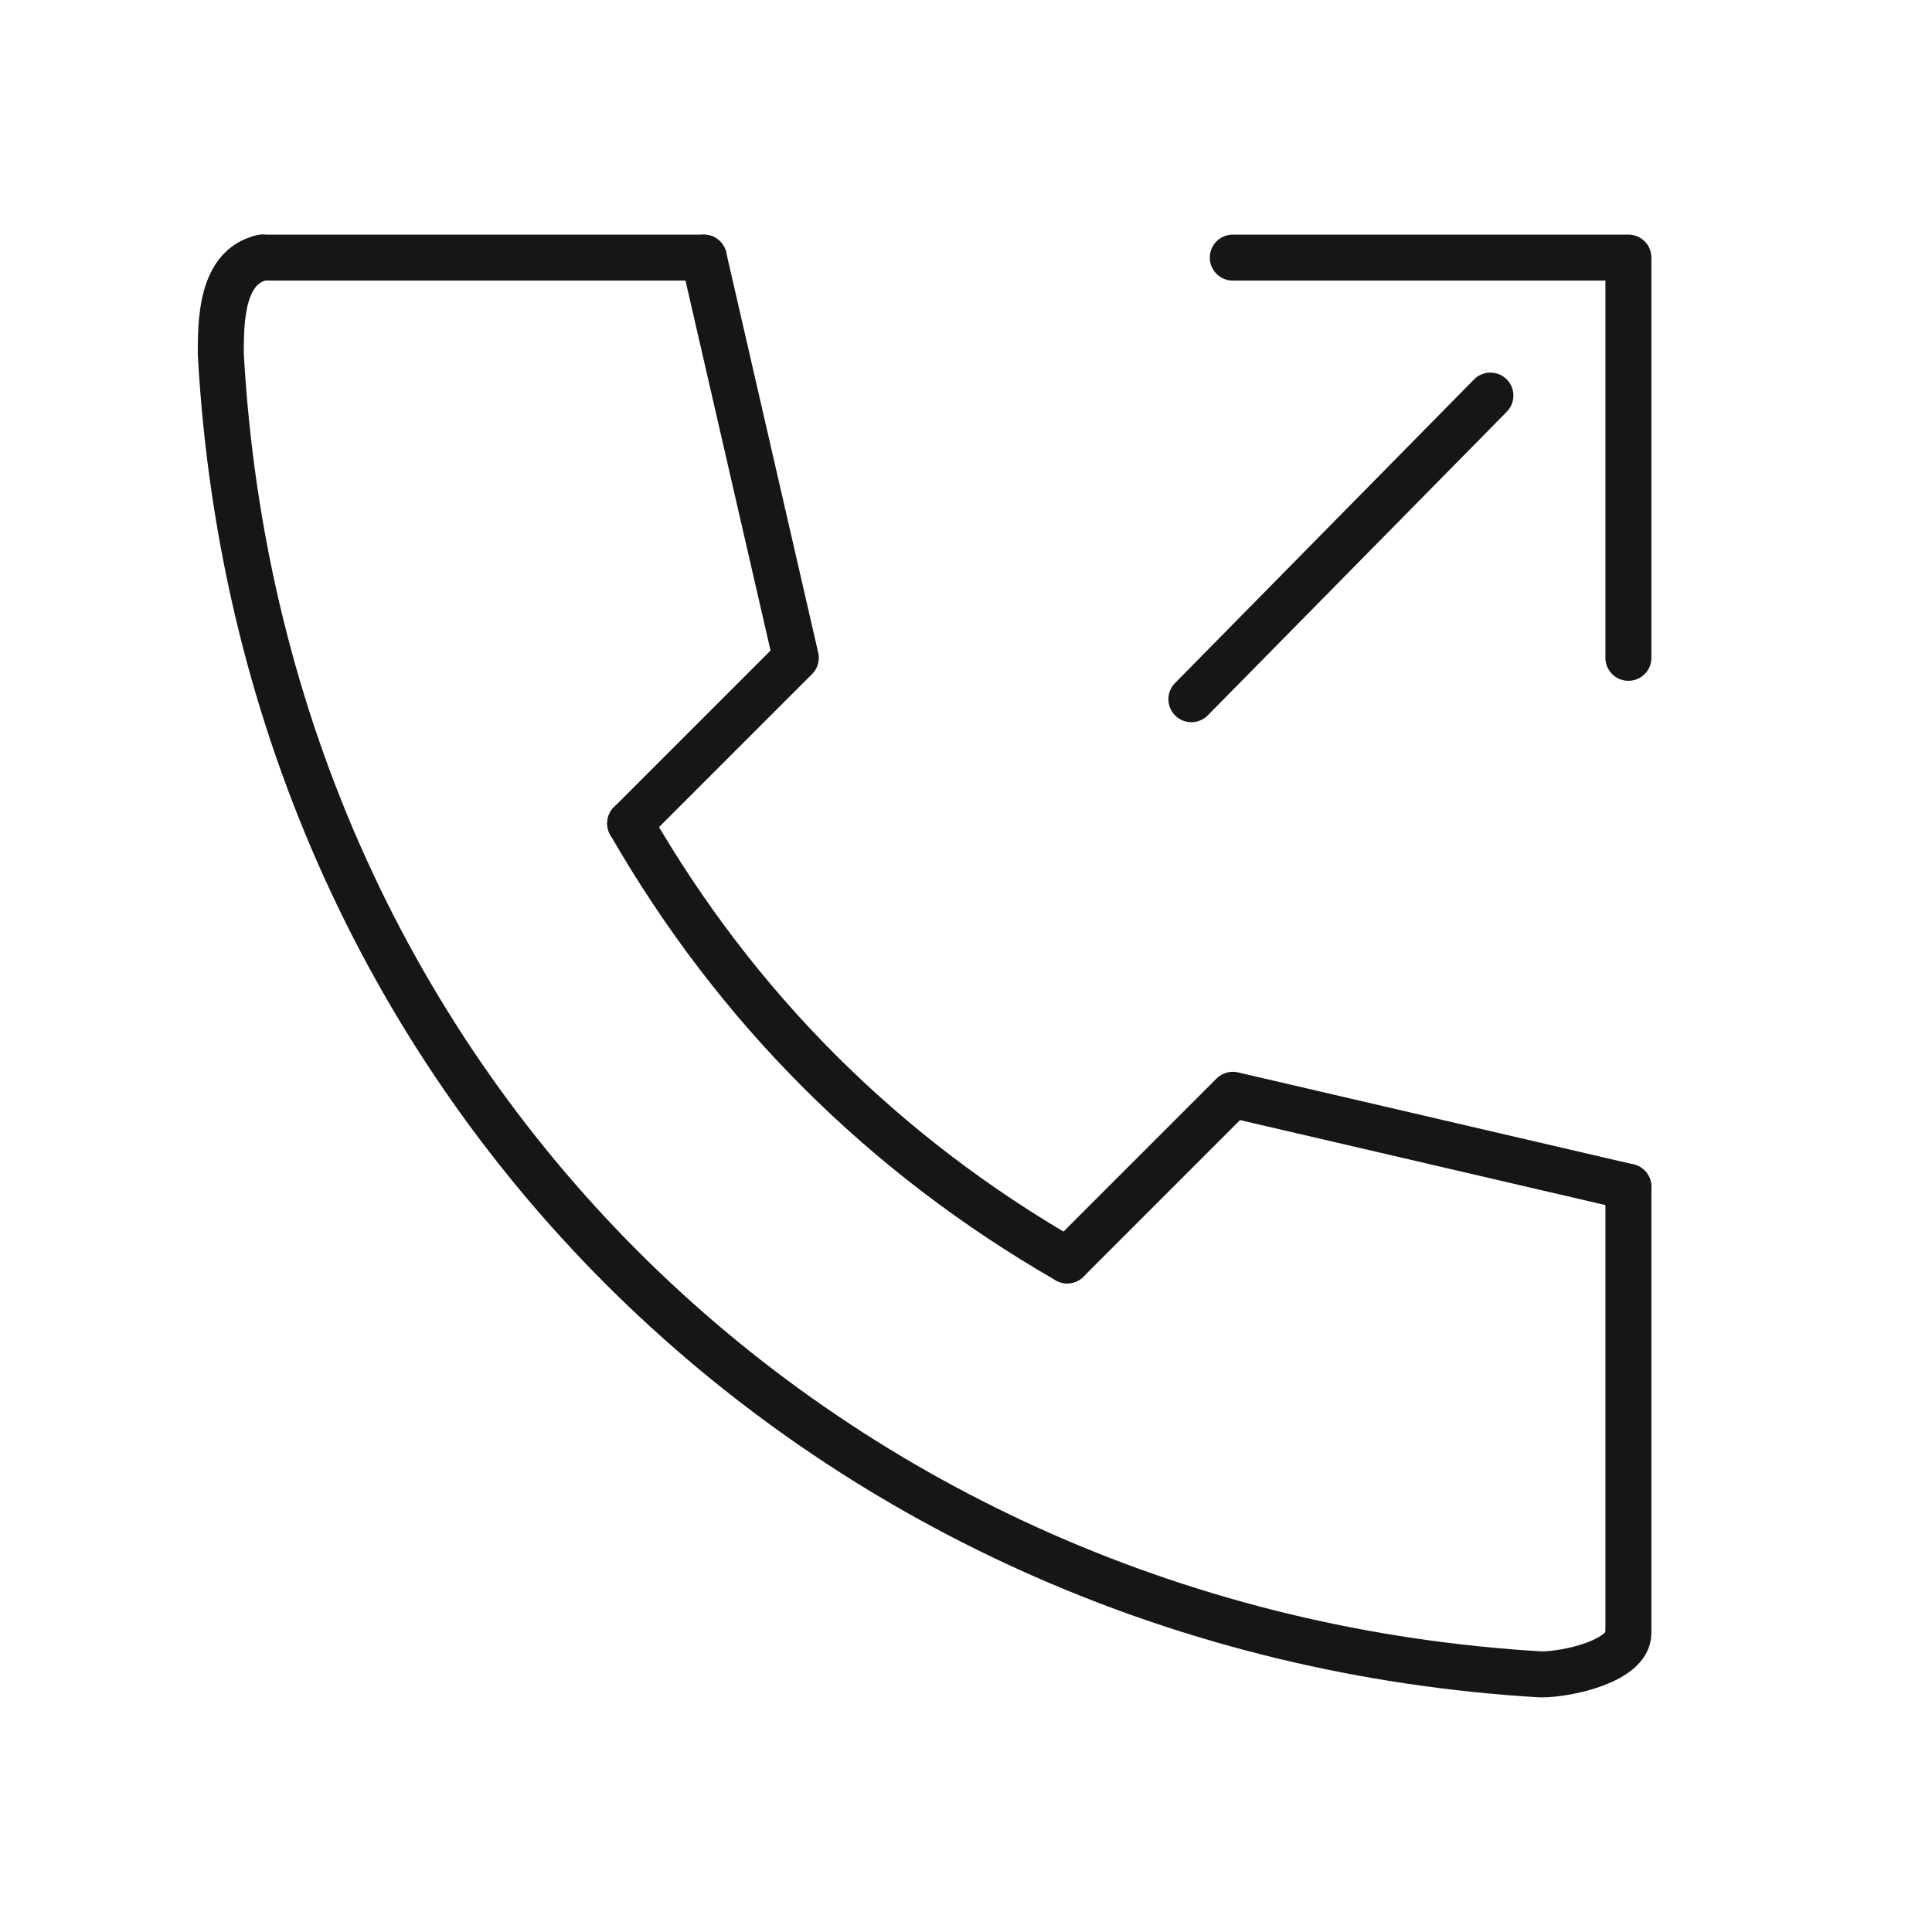 <?xml version="1.0" encoding="utf-8"?>
<!-- Generator: Adobe Illustrator 24.3.0, SVG Export Plug-In . SVG Version: 6.00 Build 0)  -->
<svg version="1.1" id="レイヤー_1" xmlns="http://www.w3.org/2000/svg" xmlns:xlink="http://www.w3.org/1999/xlink" x="0px"
	 y="0px" viewBox="0 0 42 42" style="enable-background:new 0 0 42 42;" xml:space="preserve">
<style type="text/css">
	.st0{fill:none;stroke:#161616;stroke-linecap:round;stroke-miterlimit:10;}
	.st1{fill:none;stroke:#161616;stroke-linecap:round;stroke-linejoin:round;}
</style>
<path class="st0" d="M5.7,5.6C4.8,5.8,4.8,7,4.8,7.7c0.9,16.2,13.4,27.8,28.7,28.7c0.6,0,1.9-0.3,1.9-0.9"/>
<path class="st0" d="M13.7,17.9c2.3,4,5.5,7.2,9.5,9.5"/>
<polyline class="st1" points="35.4,25.8 26.8,23.8 23.2,27.4 "/>
<polyline class="st1" points="15.3,5.6 17.3,14.3 13.7,17.9 "/>
<line class="st0" x1="5.7" y1="5.6" x2="15.3" y2="5.6"/>
<line class="st0" x1="35.4" y1="25.8" x2="35.4" y2="35.4"/>
<polyline class="st1" points="35.4,14.3 35.4,5.6 26.8,5.6 "/>
<line class="st1" x1="25.9" y1="15.2" x2="32.4" y2="8.6"/>
</svg>
